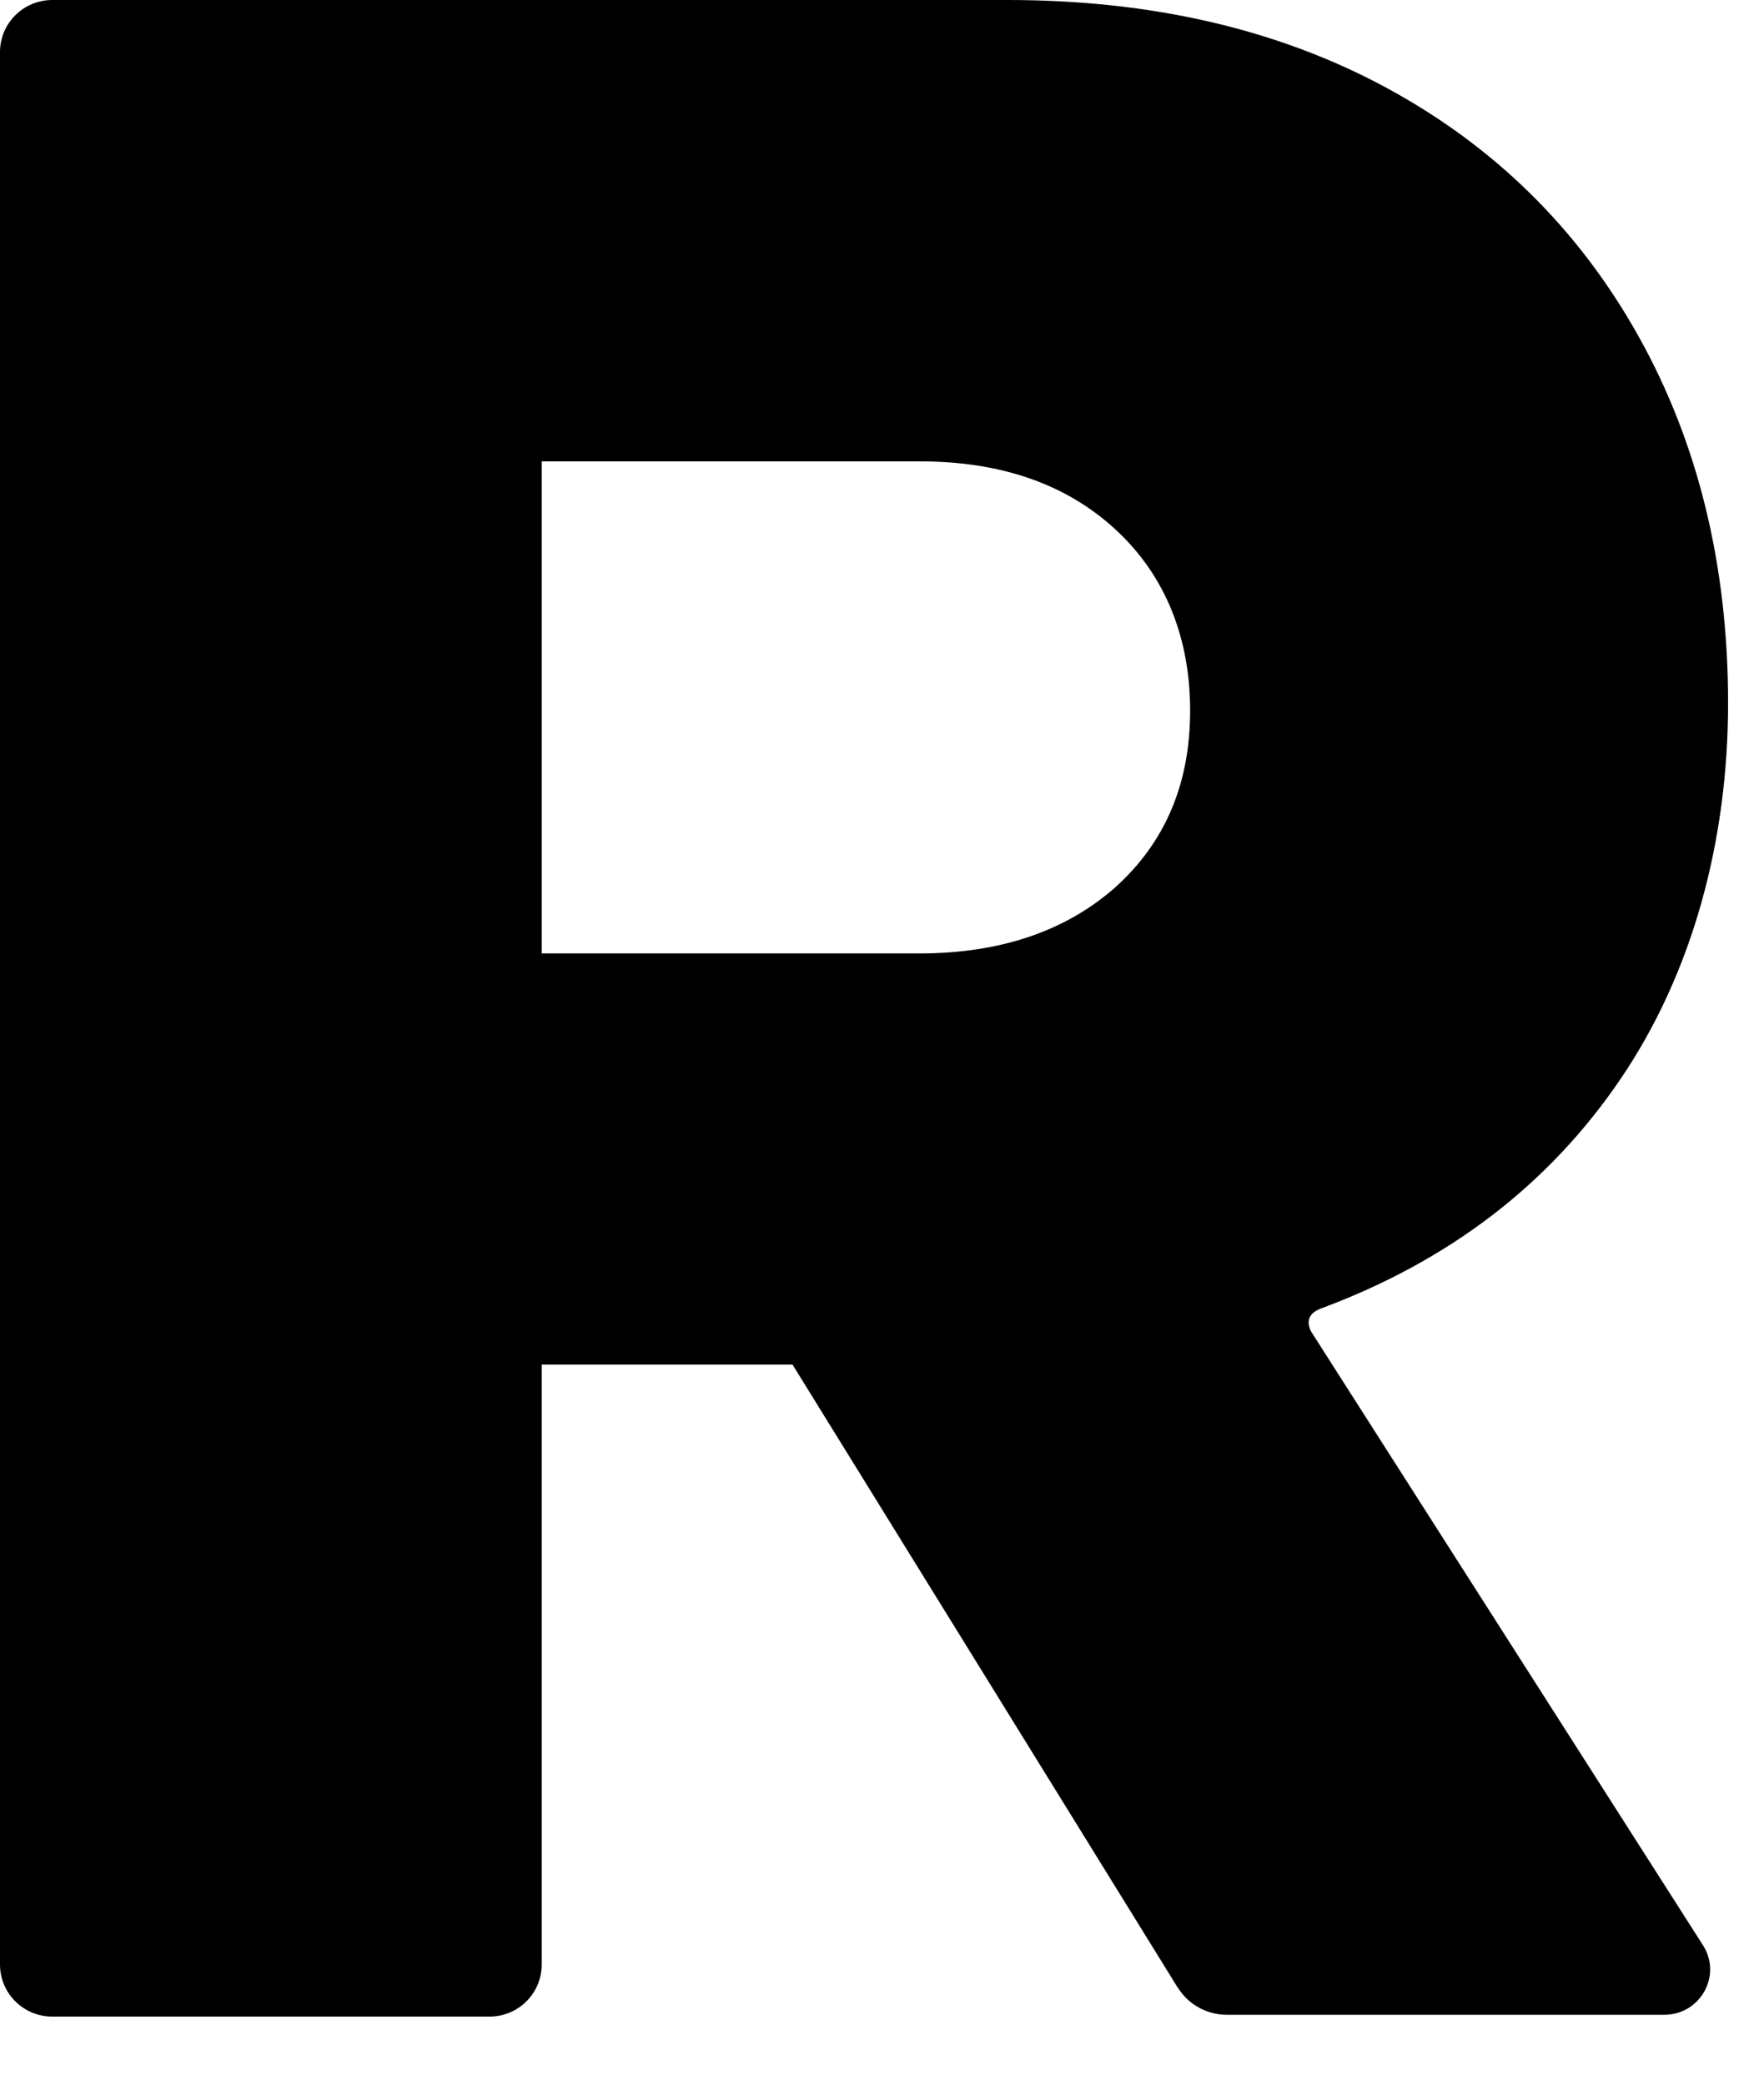 <?xml version="1.0" encoding="utf-8"?>
<svg xmlns="http://www.w3.org/2000/svg" fill="none" height="100%" overflow="visible" preserveAspectRatio="none" style="display: block;" viewBox="0 0 22 26" width="100%">
<path d="M14.703 24.814L9.884 17.019H6.756V24.501C6.756 24.861 6.465 25.151 6.103 25.151H0.653C0.292 25.151 0 24.861 0 24.501V0.65C0 0.29 0.292 0 0.653 0H12.567C14.353 0 15.928 0.36 17.282 1.09C18.635 1.821 19.685 2.854 20.432 4.188C21.179 5.522 21.552 7.053 21.552 8.77C21.552 10.487 21.109 12.135 20.211 13.457C19.312 14.78 18.064 15.731 16.465 16.323C16.325 16.381 16.29 16.473 16.348 16.601L21.237 24.258C21.483 24.64 21.202 25.128 20.759 25.128H15.298C15.053 25.128 14.819 25 14.691 24.791L14.703 24.814ZM6.756 5.742V11.891H11.47C12.474 11.891 13.291 11.613 13.909 11.067C14.528 10.51 14.843 9.78 14.843 8.863C14.843 7.947 14.528 7.169 13.909 6.601C13.291 6.032 12.474 5.754 11.47 5.754H6.756V5.742Z" fill="black" id="Vector"/>
</svg>